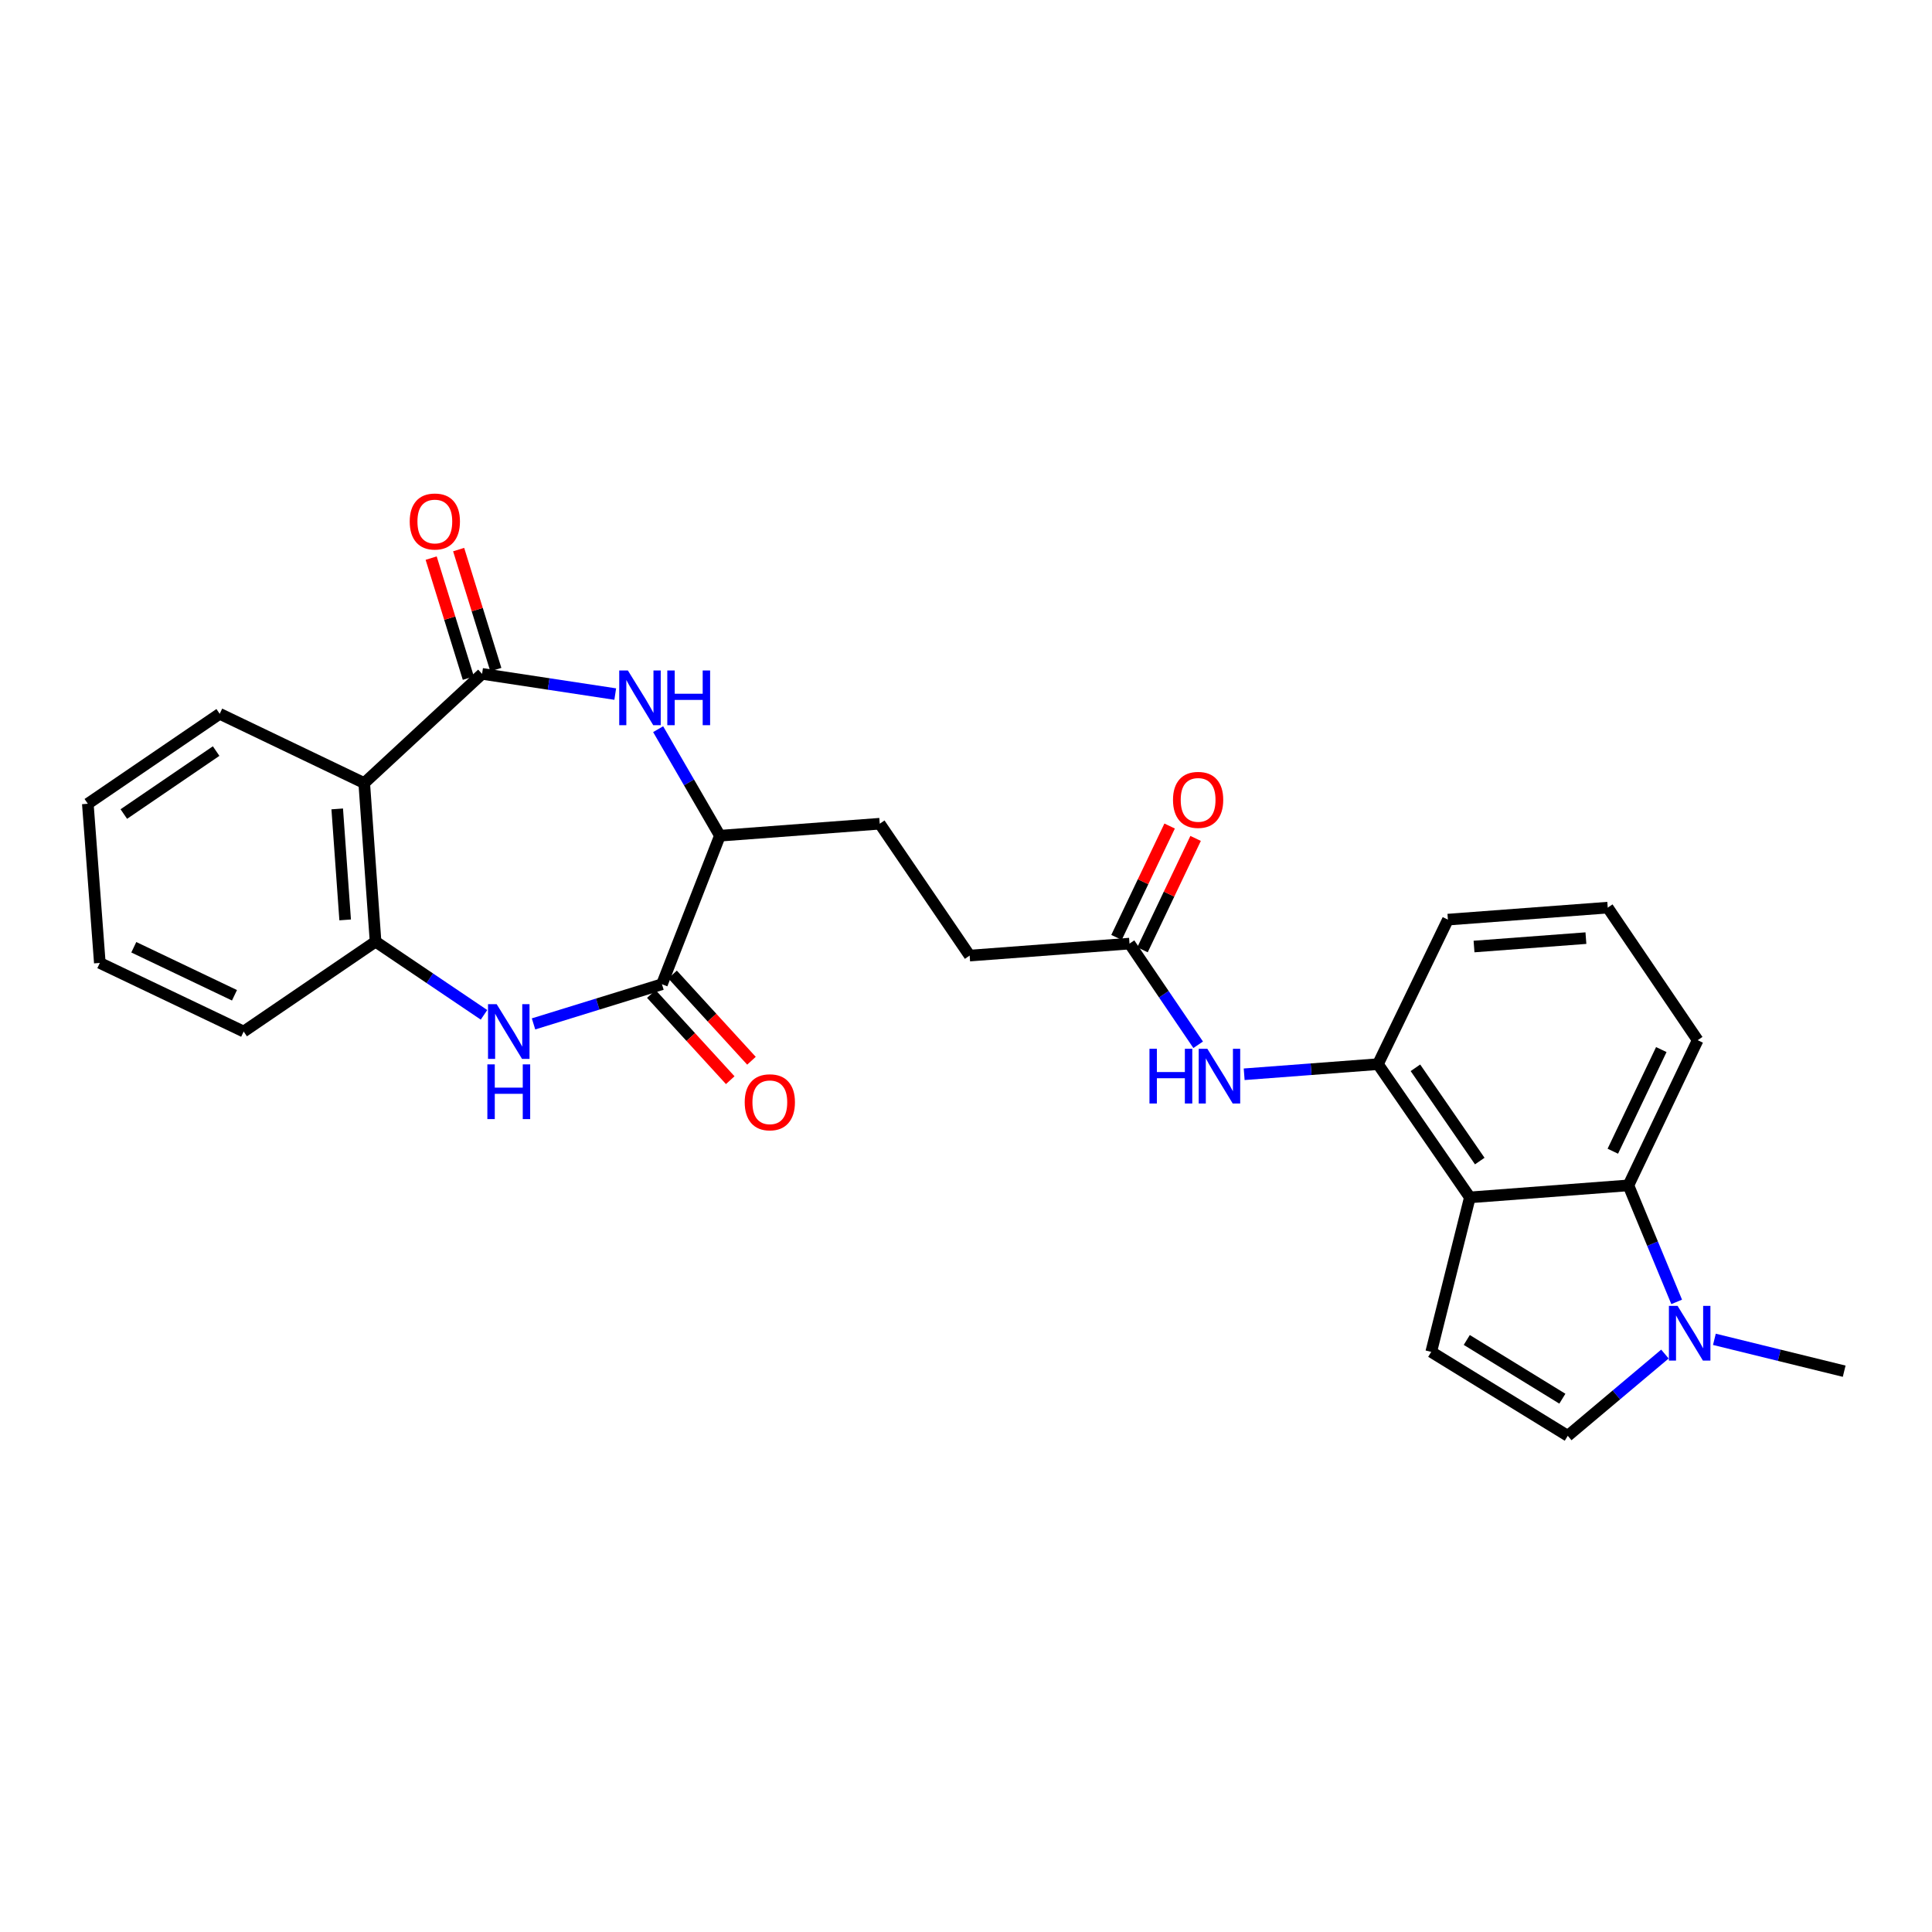 <?xml version='1.0' encoding='iso-8859-1'?>
<svg version='1.1' baseProfile='full'
              xmlns='http://www.w3.org/2000/svg'
                      xmlns:rdkit='http://www.rdkit.org/xml'
                      xmlns:xlink='http://www.w3.org/1999/xlink'
                  xml:space='preserve'
width='1000px' height='1000px' viewBox='0 0 1000 1000'>
<!-- END OF HEADER -->
<rect style='opacity:1.0;fill:#FFFFFF;stroke:none' width='1000' height='1000' x='0' y='0'> </rect>
<path class='bond-2' d='M 249.525,348.792 L 283.985,354.023' style='fill:none;fill-rule:evenodd;stroke:#000000;stroke-width:6px;stroke-linecap:butt;stroke-linejoin:miter;stroke-opacity:1' />
<path class='bond-2' d='M 283.985,354.023 L 318.445,359.254' style='fill:none;fill-rule:evenodd;stroke:#0000FF;stroke-width:6px;stroke-linecap:butt;stroke-linejoin:miter;stroke-opacity:1' />
<path class='bond-3' d='M 249.525,348.792 L 188.523,405.318' style='fill:none;fill-rule:evenodd;stroke:#000000;stroke-width:6px;stroke-linecap:butt;stroke-linejoin:miter;stroke-opacity:1' />
<path class='bond-14' d='M 256.64,346.588 L 247.019,315.529' style='fill:none;fill-rule:evenodd;stroke:#000000;stroke-width:6px;stroke-linecap:butt;stroke-linejoin:miter;stroke-opacity:1' />
<path class='bond-14' d='M 247.019,315.529 L 237.397,284.469' style='fill:none;fill-rule:evenodd;stroke:#FF0000;stroke-width:6px;stroke-linecap:butt;stroke-linejoin:miter;stroke-opacity:1' />
<path class='bond-14' d='M 242.41,350.996 L 232.789,319.937' style='fill:none;fill-rule:evenodd;stroke:#000000;stroke-width:6px;stroke-linecap:butt;stroke-linejoin:miter;stroke-opacity:1' />
<path class='bond-14' d='M 232.789,319.937 L 223.167,288.877' style='fill:none;fill-rule:evenodd;stroke:#FF0000;stroke-width:6px;stroke-linecap:butt;stroke-linejoin:miter;stroke-opacity:1' />
<path class='bond-0' d='M 760.795,619.767 L 713.224,550.803' style='fill:none;fill-rule:evenodd;stroke:#000000;stroke-width:6px;stroke-linecap:butt;stroke-linejoin:miter;stroke-opacity:1' />
<path class='bond-0' d='M 765.922,600.964 L 732.622,552.689' style='fill:none;fill-rule:evenodd;stroke:#000000;stroke-width:6px;stroke-linecap:butt;stroke-linejoin:miter;stroke-opacity:1' />
<path class='bond-5' d='M 760.795,619.767 L 740.8,699.738' style='fill:none;fill-rule:evenodd;stroke:#000000;stroke-width:6px;stroke-linecap:butt;stroke-linejoin:miter;stroke-opacity:1' />
<path class='bond-7' d='M 760.795,619.767 L 842.86,613.552' style='fill:none;fill-rule:evenodd;stroke:#000000;stroke-width:6px;stroke-linecap:butt;stroke-linejoin:miter;stroke-opacity:1' />
<path class='bond-1' d='M 250.519,525.275 L 222.454,506.333' style='fill:none;fill-rule:evenodd;stroke:#0000FF;stroke-width:6px;stroke-linecap:butt;stroke-linejoin:miter;stroke-opacity:1' />
<path class='bond-1' d='M 222.454,506.333 L 194.39,487.391' style='fill:none;fill-rule:evenodd;stroke:#000000;stroke-width:6px;stroke-linecap:butt;stroke-linejoin:miter;stroke-opacity:1' />
<path class='bond-27' d='M 276.153,529.97 L 309.388,519.704' style='fill:none;fill-rule:evenodd;stroke:#0000FF;stroke-width:6px;stroke-linecap:butt;stroke-linejoin:miter;stroke-opacity:1' />
<path class='bond-27' d='M 309.388,519.704 L 342.623,509.439' style='fill:none;fill-rule:evenodd;stroke:#000000;stroke-width:6px;stroke-linecap:butt;stroke-linejoin:miter;stroke-opacity:1' />
<path class='bond-11' d='M 340.654,377.42 L 356.634,404.991' style='fill:none;fill-rule:evenodd;stroke:#0000FF;stroke-width:6px;stroke-linecap:butt;stroke-linejoin:miter;stroke-opacity:1' />
<path class='bond-11' d='M 356.634,404.991 L 372.615,432.563' style='fill:none;fill-rule:evenodd;stroke:#000000;stroke-width:6px;stroke-linecap:butt;stroke-linejoin:miter;stroke-opacity:1' />
<path class='bond-8' d='M 188.523,405.318 L 194.39,487.391' style='fill:none;fill-rule:evenodd;stroke:#000000;stroke-width:6px;stroke-linecap:butt;stroke-linejoin:miter;stroke-opacity:1' />
<path class='bond-8' d='M 174.544,418.691 L 178.651,476.143' style='fill:none;fill-rule:evenodd;stroke:#000000;stroke-width:6px;stroke-linecap:butt;stroke-linejoin:miter;stroke-opacity:1' />
<path class='bond-19' d='M 188.523,405.318 L 113.715,369.466' style='fill:none;fill-rule:evenodd;stroke:#000000;stroke-width:6px;stroke-linecap:butt;stroke-linejoin:miter;stroke-opacity:1' />
<path class='bond-4' d='M 342.623,509.439 L 372.615,432.563' style='fill:none;fill-rule:evenodd;stroke:#000000;stroke-width:6px;stroke-linecap:butt;stroke-linejoin:miter;stroke-opacity:1' />
<path class='bond-15' d='M 337.128,514.467 L 357.549,536.783' style='fill:none;fill-rule:evenodd;stroke:#000000;stroke-width:6px;stroke-linecap:butt;stroke-linejoin:miter;stroke-opacity:1' />
<path class='bond-15' d='M 357.549,536.783 L 377.97,559.099' style='fill:none;fill-rule:evenodd;stroke:#FF0000;stroke-width:6px;stroke-linecap:butt;stroke-linejoin:miter;stroke-opacity:1' />
<path class='bond-15' d='M 348.118,504.41 L 368.539,526.726' style='fill:none;fill-rule:evenodd;stroke:#000000;stroke-width:6px;stroke-linecap:butt;stroke-linejoin:miter;stroke-opacity:1' />
<path class='bond-15' d='M 368.539,526.726 L 388.96,549.042' style='fill:none;fill-rule:evenodd;stroke:#FF0000;stroke-width:6px;stroke-linecap:butt;stroke-linejoin:miter;stroke-opacity:1' />
<path class='bond-9' d='M 740.8,699.738 L 811.477,743.171' style='fill:none;fill-rule:evenodd;stroke:#000000;stroke-width:6px;stroke-linecap:butt;stroke-linejoin:miter;stroke-opacity:1' />
<path class='bond-9' d='M 759.201,693.561 L 808.675,723.964' style='fill:none;fill-rule:evenodd;stroke:#000000;stroke-width:6px;stroke-linecap:butt;stroke-linejoin:miter;stroke-opacity:1' />
<path class='bond-6' d='M 867.842,673.857 L 855.351,643.704' style='fill:none;fill-rule:evenodd;stroke:#0000FF;stroke-width:6px;stroke-linecap:butt;stroke-linejoin:miter;stroke-opacity:1' />
<path class='bond-6' d='M 855.351,643.704 L 842.86,613.552' style='fill:none;fill-rule:evenodd;stroke:#000000;stroke-width:6px;stroke-linecap:butt;stroke-linejoin:miter;stroke-opacity:1' />
<path class='bond-21' d='M 887.365,693.233 L 920.955,701.484' style='fill:none;fill-rule:evenodd;stroke:#0000FF;stroke-width:6px;stroke-linecap:butt;stroke-linejoin:miter;stroke-opacity:1' />
<path class='bond-21' d='M 920.955,701.484 L 954.545,709.736' style='fill:none;fill-rule:evenodd;stroke:#000000;stroke-width:6px;stroke-linecap:butt;stroke-linejoin:miter;stroke-opacity:1' />
<path class='bond-30' d='M 861.764,700.859 L 836.621,722.015' style='fill:none;fill-rule:evenodd;stroke:#0000FF;stroke-width:6px;stroke-linecap:butt;stroke-linejoin:miter;stroke-opacity:1' />
<path class='bond-30' d='M 836.621,722.015 L 811.477,743.171' style='fill:none;fill-rule:evenodd;stroke:#000000;stroke-width:6px;stroke-linecap:butt;stroke-linejoin:miter;stroke-opacity:1' />
<path class='bond-29' d='M 842.86,613.552 L 878.712,538.397' style='fill:none;fill-rule:evenodd;stroke:#000000;stroke-width:6px;stroke-linecap:butt;stroke-linejoin:miter;stroke-opacity:1' />
<path class='bond-29' d='M 834.793,595.864 L 859.889,543.256' style='fill:none;fill-rule:evenodd;stroke:#000000;stroke-width:6px;stroke-linecap:butt;stroke-linejoin:miter;stroke-opacity:1' />
<path class='bond-23' d='M 194.39,487.391 L 126.121,533.928' style='fill:none;fill-rule:evenodd;stroke:#000000;stroke-width:6px;stroke-linecap:butt;stroke-linejoin:miter;stroke-opacity:1' />
<path class='bond-10' d='M 713.224,550.803 L 678.602,553.422' style='fill:none;fill-rule:evenodd;stroke:#000000;stroke-width:6px;stroke-linecap:butt;stroke-linejoin:miter;stroke-opacity:1' />
<path class='bond-10' d='M 678.602,553.422 L 643.981,556.041' style='fill:none;fill-rule:evenodd;stroke:#0000FF;stroke-width:6px;stroke-linecap:butt;stroke-linejoin:miter;stroke-opacity:1' />
<path class='bond-22' d='M 713.224,550.803 L 749.432,475.995' style='fill:none;fill-rule:evenodd;stroke:#000000;stroke-width:6px;stroke-linecap:butt;stroke-linejoin:miter;stroke-opacity:1' />
<path class='bond-17' d='M 372.615,432.563 L 455.351,426.356' style='fill:none;fill-rule:evenodd;stroke:#000000;stroke-width:6px;stroke-linecap:butt;stroke-linejoin:miter;stroke-opacity:1' />
<path class='bond-12' d='M 620.168,540.777 L 602.399,514.593' style='fill:none;fill-rule:evenodd;stroke:#0000FF;stroke-width:6px;stroke-linecap:butt;stroke-linejoin:miter;stroke-opacity:1' />
<path class='bond-12' d='M 602.399,514.593 L 584.631,488.409' style='fill:none;fill-rule:evenodd;stroke:#000000;stroke-width:6px;stroke-linecap:butt;stroke-linejoin:miter;stroke-opacity:1' />
<path class='bond-13' d='M 584.631,488.409 L 501.887,494.616' style='fill:none;fill-rule:evenodd;stroke:#000000;stroke-width:6px;stroke-linecap:butt;stroke-linejoin:miter;stroke-opacity:1' />
<path class='bond-16' d='M 591.354,491.615 L 605.1,462.789' style='fill:none;fill-rule:evenodd;stroke:#000000;stroke-width:6px;stroke-linecap:butt;stroke-linejoin:miter;stroke-opacity:1' />
<path class='bond-16' d='M 605.1,462.789 L 618.845,433.962' style='fill:none;fill-rule:evenodd;stroke:#FF0000;stroke-width:6px;stroke-linecap:butt;stroke-linejoin:miter;stroke-opacity:1' />
<path class='bond-16' d='M 577.908,485.204 L 591.653,456.377' style='fill:none;fill-rule:evenodd;stroke:#000000;stroke-width:6px;stroke-linecap:butt;stroke-linejoin:miter;stroke-opacity:1' />
<path class='bond-16' d='M 591.653,456.377 L 605.399,427.55' style='fill:none;fill-rule:evenodd;stroke:#FF0000;stroke-width:6px;stroke-linecap:butt;stroke-linejoin:miter;stroke-opacity:1' />
<path class='bond-18' d='M 455.351,426.356 L 501.887,494.616' style='fill:none;fill-rule:evenodd;stroke:#000000;stroke-width:6px;stroke-linecap:butt;stroke-linejoin:miter;stroke-opacity:1' />
<path class='bond-25' d='M 113.715,369.466 L 45.455,416.027' style='fill:none;fill-rule:evenodd;stroke:#000000;stroke-width:6px;stroke-linecap:butt;stroke-linejoin:miter;stroke-opacity:1' />
<path class='bond-25' d='M 111.871,388.757 L 64.088,421.349' style='fill:none;fill-rule:evenodd;stroke:#000000;stroke-width:6px;stroke-linecap:butt;stroke-linejoin:miter;stroke-opacity:1' />
<path class='bond-20' d='M 878.712,538.397 L 832.159,469.788' style='fill:none;fill-rule:evenodd;stroke:#000000;stroke-width:6px;stroke-linecap:butt;stroke-linejoin:miter;stroke-opacity:1' />
<path class='bond-24' d='M 749.432,475.995 L 832.159,469.788' style='fill:none;fill-rule:evenodd;stroke:#000000;stroke-width:6px;stroke-linecap:butt;stroke-linejoin:miter;stroke-opacity:1' />
<path class='bond-24' d='M 762.956,489.919 L 820.865,485.574' style='fill:none;fill-rule:evenodd;stroke:#000000;stroke-width:6px;stroke-linecap:butt;stroke-linejoin:miter;stroke-opacity:1' />
<path class='bond-28' d='M 126.121,533.928 L 51.67,498.415' style='fill:none;fill-rule:evenodd;stroke:#000000;stroke-width:6px;stroke-linecap:butt;stroke-linejoin:miter;stroke-opacity:1' />
<path class='bond-28' d='M 121.367,515.155 L 69.251,490.296' style='fill:none;fill-rule:evenodd;stroke:#000000;stroke-width:6px;stroke-linecap:butt;stroke-linejoin:miter;stroke-opacity:1' />
<path class='bond-26' d='M 45.455,416.027 L 51.67,498.415' style='fill:none;fill-rule:evenodd;stroke:#000000;stroke-width:6px;stroke-linecap:butt;stroke-linejoin:miter;stroke-opacity:1' />
<path  class='atom-2' d='M 257.078 519.768
L 266.358 534.768
Q 267.278 536.248, 268.758 538.928
Q 270.238 541.608, 270.318 541.768
L 270.318 519.768
L 274.078 519.768
L 274.078 548.088
L 270.198 548.088
L 260.238 531.688
Q 259.078 529.768, 257.838 527.568
Q 256.638 525.368, 256.278 524.688
L 256.278 548.088
L 252.598 548.088
L 252.598 519.768
L 257.078 519.768
' fill='#0000FF'/>
<path  class='atom-2' d='M 252.258 550.92
L 256.098 550.92
L 256.098 562.96
L 270.578 562.96
L 270.578 550.92
L 274.418 550.92
L 274.418 579.24
L 270.578 579.24
L 270.578 566.16
L 256.098 566.16
L 256.098 579.24
L 252.258 579.24
L 252.258 550.92
' fill='#0000FF'/>
<path  class='atom-3' d='M 324.991 347.038
L 334.271 362.038
Q 335.191 363.518, 336.671 366.198
Q 338.151 368.878, 338.231 369.038
L 338.231 347.038
L 341.991 347.038
L 341.991 375.358
L 338.111 375.358
L 328.151 358.958
Q 326.991 357.038, 325.751 354.838
Q 324.551 352.638, 324.191 351.958
L 324.191 375.358
L 320.511 375.358
L 320.511 347.038
L 324.991 347.038
' fill='#0000FF'/>
<path  class='atom-3' d='M 345.391 347.038
L 349.231 347.038
L 349.231 359.078
L 363.711 359.078
L 363.711 347.038
L 367.551 347.038
L 367.551 375.358
L 363.711 375.358
L 363.711 362.278
L 349.231 362.278
L 349.231 375.358
L 345.391 375.358
L 345.391 347.038
' fill='#0000FF'/>
<path  class='atom-7' d='M 868.306 675.928
L 877.586 690.928
Q 878.506 692.408, 879.986 695.088
Q 881.466 697.768, 881.546 697.928
L 881.546 675.928
L 885.306 675.928
L 885.306 704.248
L 881.426 704.248
L 871.466 687.848
Q 870.306 685.928, 869.066 683.728
Q 867.866 681.528, 867.506 680.848
L 867.506 704.248
L 863.826 704.248
L 863.826 675.928
L 868.306 675.928
' fill='#0000FF'/>
<path  class='atom-13' d='M 594.964 542.85
L 598.804 542.85
L 598.804 554.89
L 613.284 554.89
L 613.284 542.85
L 617.124 542.85
L 617.124 571.17
L 613.284 571.17
L 613.284 558.09
L 598.804 558.09
L 598.804 571.17
L 594.964 571.17
L 594.964 542.85
' fill='#0000FF'/>
<path  class='atom-13' d='M 624.924 542.85
L 634.204 557.85
Q 635.124 559.33, 636.604 562.01
Q 638.084 564.69, 638.164 564.85
L 638.164 542.85
L 641.924 542.85
L 641.924 571.17
L 638.044 571.17
L 628.084 554.77
Q 626.924 552.85, 625.684 550.65
Q 624.484 548.45, 624.124 547.77
L 624.124 571.17
L 620.444 571.17
L 620.444 542.85
L 624.924 542.85
' fill='#0000FF'/>
<path  class='atom-15' d='M 212.07 269.927
Q 212.07 263.127, 215.43 259.327
Q 218.79 255.527, 225.07 255.527
Q 231.35 255.527, 234.71 259.327
Q 238.07 263.127, 238.07 269.927
Q 238.07 276.807, 234.67 280.727
Q 231.27 284.607, 225.07 284.607
Q 218.83 284.607, 215.43 280.727
Q 212.07 276.847, 212.07 269.927
M 225.07 281.407
Q 229.39 281.407, 231.71 278.527
Q 234.07 275.607, 234.07 269.927
Q 234.07 264.367, 231.71 261.567
Q 229.39 258.727, 225.07 258.727
Q 220.75 258.727, 218.39 261.527
Q 216.07 264.327, 216.07 269.927
Q 216.07 275.647, 218.39 278.527
Q 220.75 281.407, 225.07 281.407
' fill='#FF0000'/>
<path  class='atom-16' d='M 385.461 570.538
Q 385.461 563.738, 388.821 559.938
Q 392.181 556.138, 398.461 556.138
Q 404.741 556.138, 408.101 559.938
Q 411.461 563.738, 411.461 570.538
Q 411.461 577.418, 408.061 581.338
Q 404.661 585.218, 398.461 585.218
Q 392.221 585.218, 388.821 581.338
Q 385.461 577.458, 385.461 570.538
M 398.461 582.018
Q 402.781 582.018, 405.101 579.138
Q 407.461 576.218, 407.461 570.538
Q 407.461 564.978, 405.101 562.178
Q 402.781 559.338, 398.461 559.338
Q 394.141 559.338, 391.781 562.138
Q 389.461 564.938, 389.461 570.538
Q 389.461 576.258, 391.781 579.138
Q 394.141 582.018, 398.461 582.018
' fill='#FF0000'/>
<path  class='atom-17' d='M 607.143 414.013
Q 607.143 407.213, 610.503 403.413
Q 613.863 399.613, 620.143 399.613
Q 626.423 399.613, 629.783 403.413
Q 633.143 407.213, 633.143 414.013
Q 633.143 420.893, 629.743 424.813
Q 626.343 428.693, 620.143 428.693
Q 613.903 428.693, 610.503 424.813
Q 607.143 420.933, 607.143 414.013
M 620.143 425.493
Q 624.463 425.493, 626.783 422.613
Q 629.143 419.693, 629.143 414.013
Q 629.143 408.453, 626.783 405.653
Q 624.463 402.813, 620.143 402.813
Q 615.823 402.813, 613.463 405.613
Q 611.143 408.413, 611.143 414.013
Q 611.143 419.733, 613.463 422.613
Q 615.823 425.493, 620.143 425.493
' fill='#FF0000'/>
</svg>
